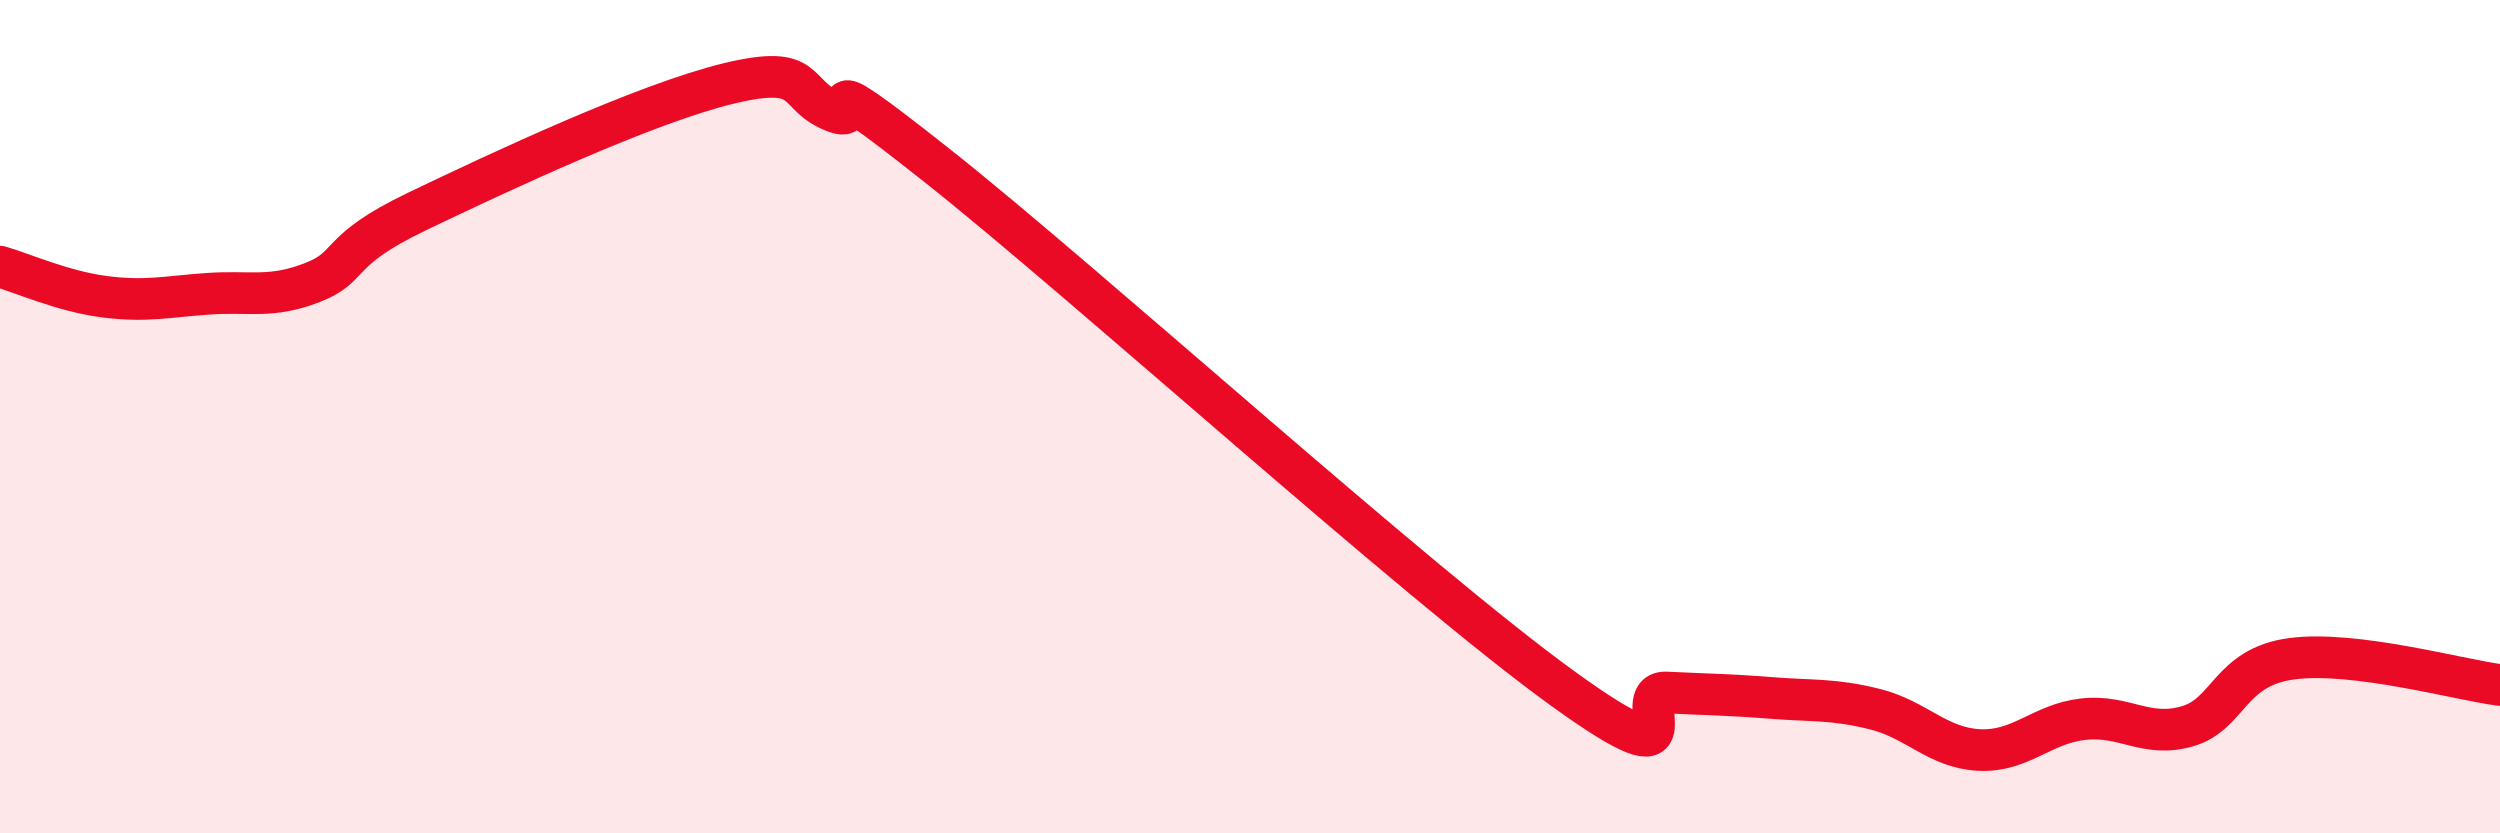 
    <svg width="60" height="20" viewBox="0 0 60 20" xmlns="http://www.w3.org/2000/svg">
      <path
        d="M 0,6.4 C 0.5,6.54 1.5,6.99 2.5,7.12 C 3.5,7.25 4,7.12 5,7.05 C 6,6.98 6.5,7.17 7.5,6.78 C 8.5,6.39 8,6.04 10,5.08 C 12,4.12 15.5,2.48 17.5,2 C 19.5,1.52 19,2.27 20,2.67 C 21,3.07 19,1.21 22.5,3.98 C 26,6.75 34,13.99 37.5,16.52 C 41,19.05 39,16.57 40,16.62 C 41,16.67 41.5,16.67 42.5,16.75 C 43.5,16.83 44,16.77 45,17.02 C 46,17.27 46.5,17.95 47.5,18 C 48.5,18.05 49,17.37 50,17.26 C 51,17.15 51.5,17.72 52.5,17.43 C 53.5,17.14 53.5,16.01 55,15.81 C 56.5,15.61 59,16.31 60,16.44L60 20L0 20Z"
        fill="#EB0A25"
        opacity="0.1"
        stroke-linecap="round"
        stroke-linejoin="round"
      />
      <path
        d="M 0,6.4 C 0.5,6.54 1.5,6.99 2.5,7.12 C 3.5,7.25 4,7.12 5,7.05 C 6,6.98 6.5,7.17 7.5,6.78 C 8.5,6.39 8,6.04 10,5.08 C 12,4.12 15.5,2.48 17.5,2 C 19.5,1.52 19,2.27 20,2.67 C 21,3.07 19,1.21 22.5,3.98 C 26,6.75 34,13.99 37.5,16.52 C 41,19.05 39,16.57 40,16.62 C 41,16.67 41.5,16.67 42.5,16.75 C 43.5,16.83 44,16.77 45,17.02 C 46,17.27 46.5,17.95 47.5,18 C 48.5,18.05 49,17.37 50,17.26 C 51,17.15 51.5,17.72 52.5,17.43 C 53.5,17.14 53.5,16.01 55,15.81 C 56.5,15.61 59,16.31 60,16.44"
        stroke="#EB0A25"
        stroke-width="1"
        fill="none"
        stroke-linecap="round"
        stroke-linejoin="round"
      />
    </svg>
  